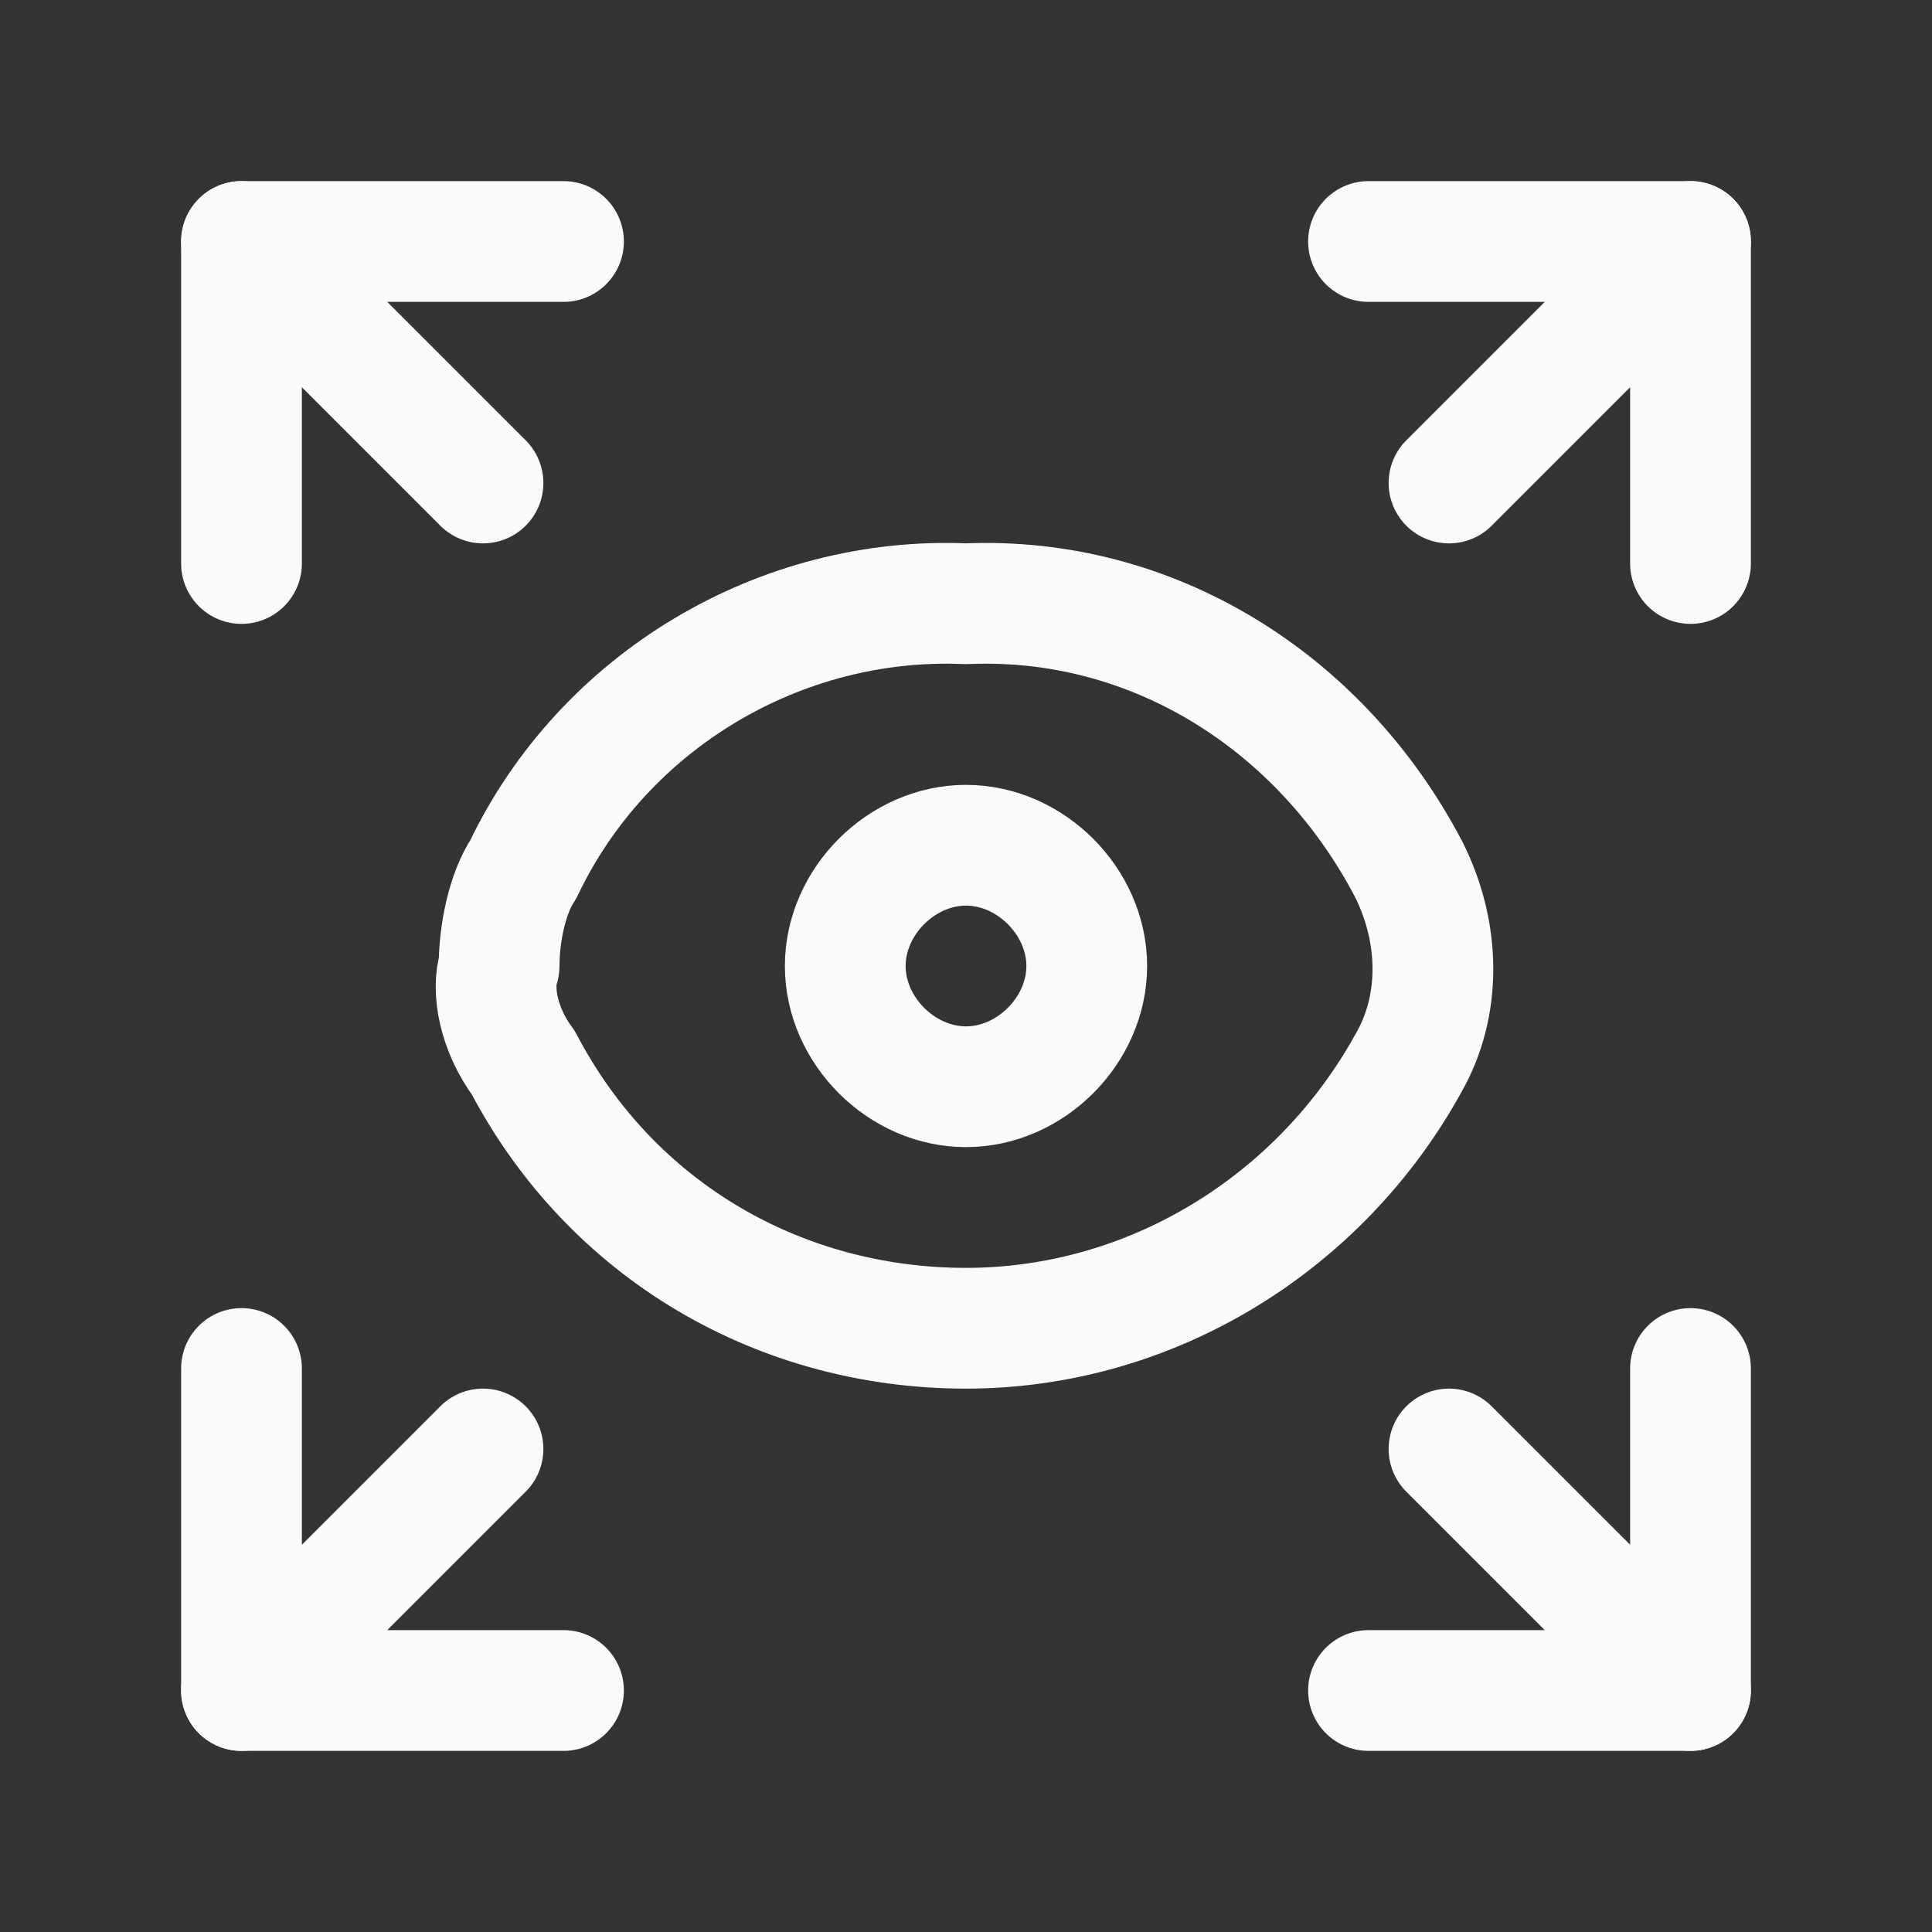 <?xml version="1.0" encoding="utf-8"?>
<!-- Generator: Adobe Illustrator 27.2.0, SVG Export Plug-In . SVG Version: 6.00 Build 0)  -->
<svg version="1.1" id="Layer_1" xmlns="http://www.w3.org/2000/svg" xmlns:xlink="http://www.w3.org/1999/xlink" x="0px" y="0px"
	 viewBox="0 0 24 24" style="enable-background:new 0 0 24 24;" xml:space="preserve">
<rect x="0" y="0" width="24" height="24" fill="#333333" stroke="none"/>
<style type="text/css">
	.st0{fill:none;stroke:#FAFAFA;stroke-width:1.5;stroke-linecap:round;stroke-linejoin:round;}
	.st1{fill:none;}
</style>
<g>
	<path class="st0" d="M6.2,12L6.2,12c0-0.4,0.1-0.9,0.3-1.2l0,0l0,0c1-2.1,3.2-3.4,5.5-3.3l0,0c2.3-0.1,4.4,1.2,5.5,3.3l0,0l0,0
		c0.4,0.8,0.4,1.7,0,2.4l0,0l0,0c-1.1,2-3.2,3.3-5.5,3.3l0,0c-2.3,0-4.4-1.2-5.5-3.3l0,0l0,0C6.2,12.8,6.1,12.3,6.2,12L6.2,12z"/>
	<path class="st0" d="M3,7V3h4"/>
	<path class="st0" d="M17,3h4v4"/>
	<path class="st0" d="M6,6L3,3"/>
	<path class="st0" d="M18,6l3-3"/>
	<path class="st0" d="M21,21l-3-3"/>
	<path class="st0" d="M3,21l3-3"/>
	<path class="st0" d="M21,17v4h-4"/>
	<path class="st0" d="M7,21H3v-4"/>
	<path class="st0" d="M12,10.5c-0.8,0-1.5,0.7-1.5,1.5s0.7,1.5,1.5,1.5s1.5-0.7,1.5-1.5S12.8,10.5,12,10.5z"/>
</g>
<path class="st1" d="M0,0h24v24H0V0z"/>
</svg>
